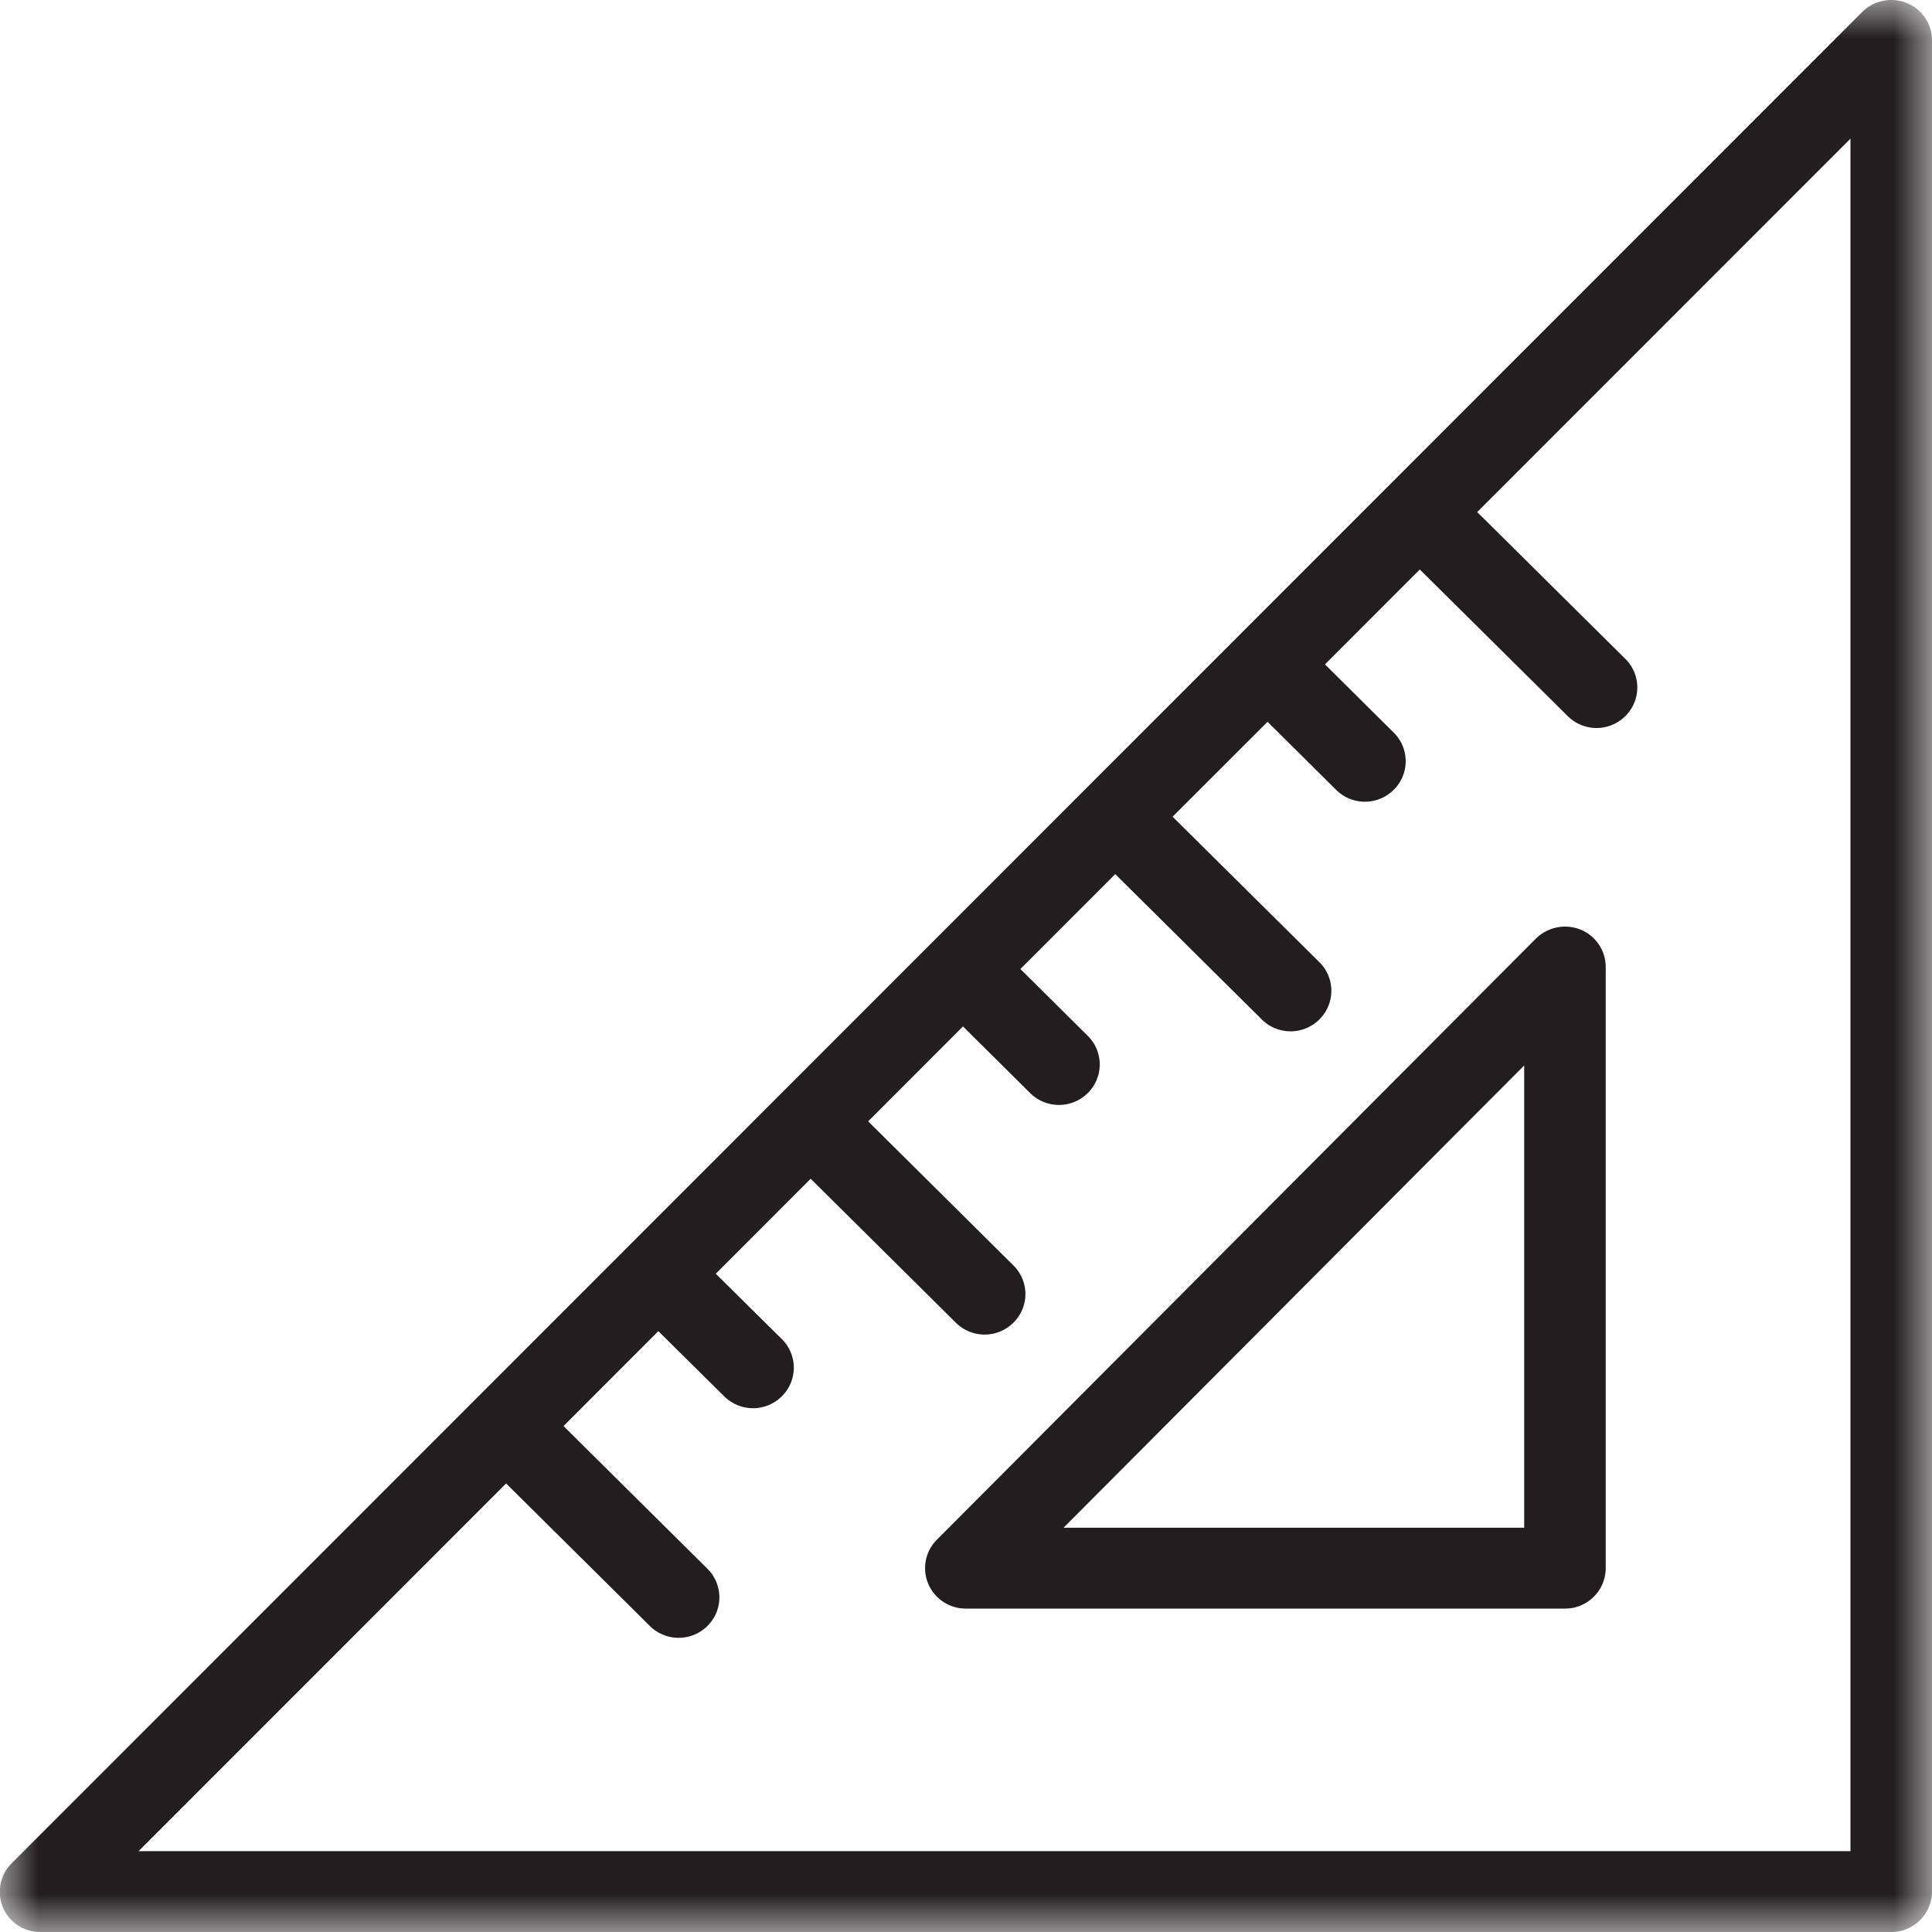 <svg width="25" height="25" xmlns="http://www.w3.org/2000/svg" xmlns:xlink="http://www.w3.org/1999/xlink">
    <defs>
        <filter color-interpolation-filters="auto" id="a">
            <feColorMatrix in="SourceGraphic" values="0 0 0 0 0.882 0 0 0 0 0.227 0 0 0 0 0.157 0 0 0 1 0"/>
        </filter>
        <path id="b" d="M0 0h25v25H0z"/>
    </defs>
    <g transform="translate(-347 -66)" filter="url(#a)" fill="none" fill-rule="evenodd">
        <path d="M366.723 85.769h-5.961l5.961-5.982v5.982zm.729-7.74a.537.537 0 0 0-.577.116l-7.752 7.779a.52.52 0 0 0-.112.569.526.526 0 0 0 .487.322h7.753a.525.525 0 0 0 .527-.523v-7.779a.523.523 0 0 0-.326-.484z" fill="#221E1F"/>
        <g transform="translate(347 66)">
            <mask id="c" fill="#fff">
                <use xlink:href="#b"/>
            </mask>
            <path d="M23.945 23.954H1.793l4.756-4.758 1.86 1.844a.529.529 0 0 0 .745 0 .52.52 0 0 0 0-.74l-1.862-1.847 1.227-1.228.852.843a.528.528 0 0 0 .746 0 .52.52 0 0 0 0-.74l-.855-.846 1.228-1.229 1.878 1.862a.528.528 0 0 0 .746 0 .52.52 0 0 0 0-.74l-1.88-1.865 1.227-1.228.869.862a.529.529 0 0 0 .746 0 .52.52 0 0 0 0-.74l-.872-.865 1.227-1.228 1.896 1.88a.528.528 0 0 0 .746 0 .52.52 0 0 0 0-.74l-1.9-1.883 1.229-1.228.887.88a.528.528 0 0 0 .746 0 .52.52 0 0 0 0-.74l-.89-.883 1.227-1.228 1.914 1.897a.528.528 0 0 0 .746 0 .52.52 0 0 0 0-.74l-1.917-1.9 4.83-4.832v22.16zM24.673.039a.533.533 0 0 0-.576.116L.153 24.109A.52.52 0 0 0 .528 25h23.944a.525.525 0 0 0 .528-.523V.523a.52.52 0 0 0-.327-.484z" fill="#221E1F" mask="url(#c)"/>
        </g>
    </g>
</svg>
